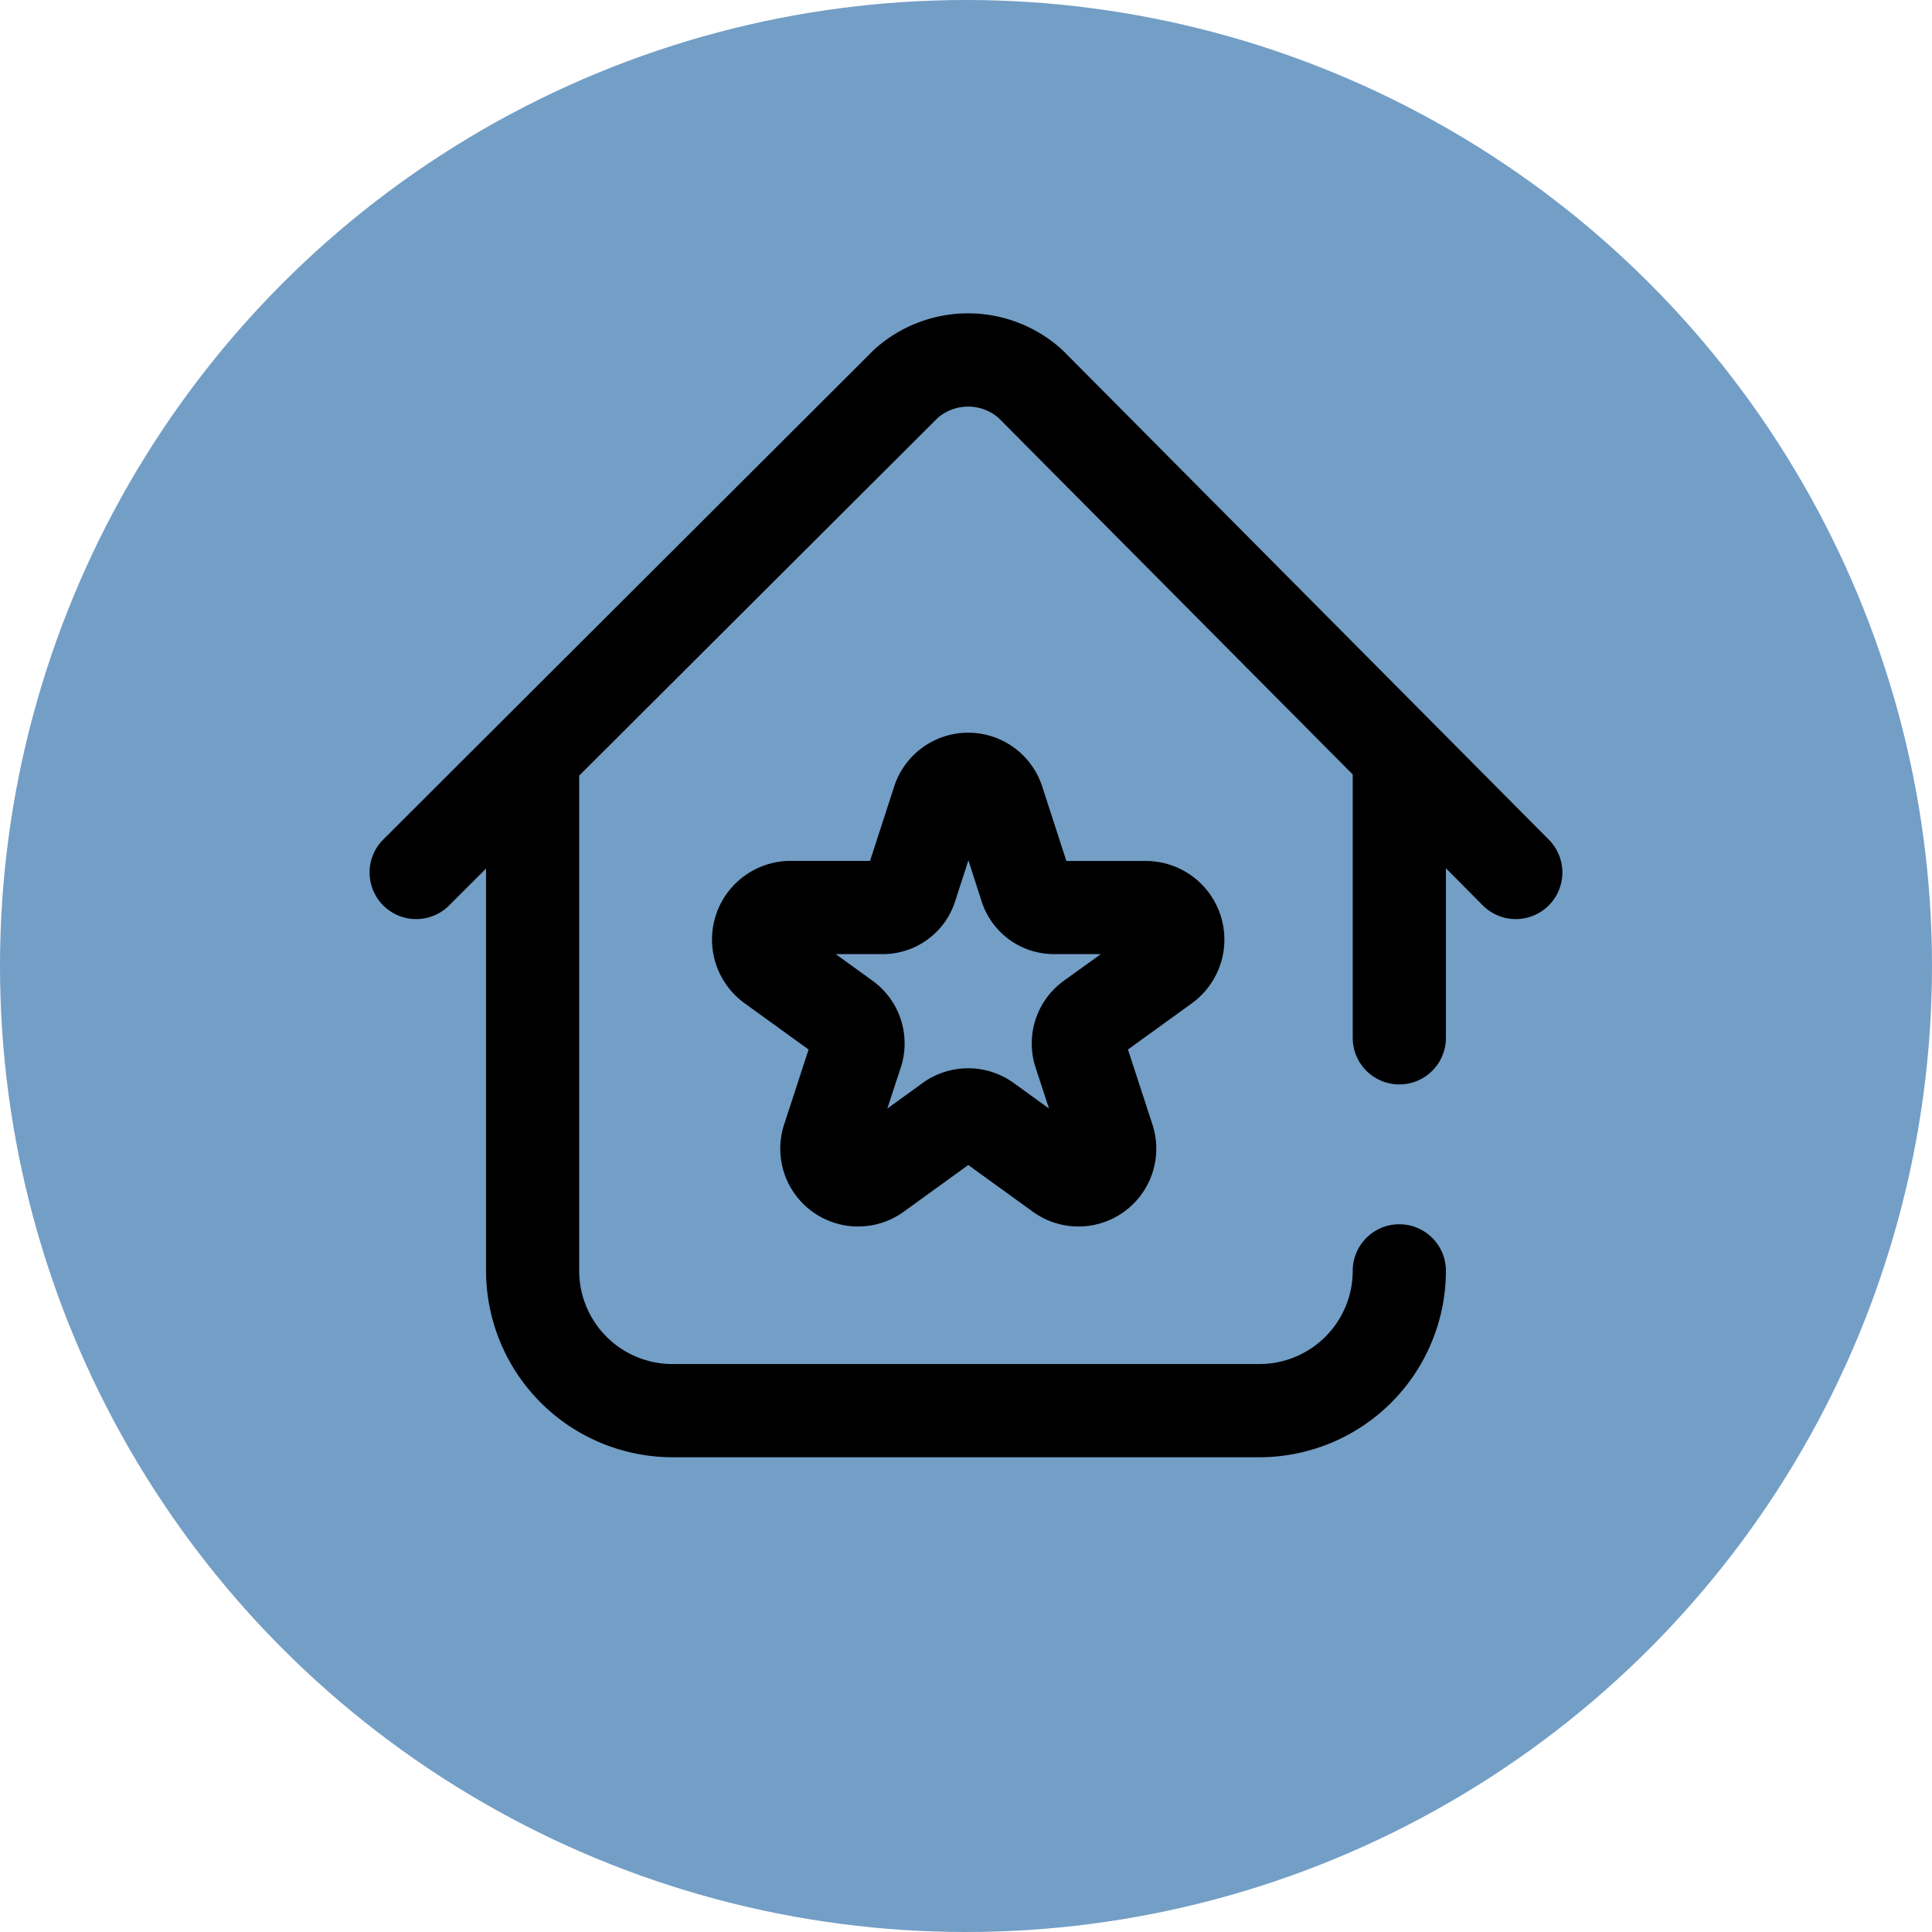 <svg xmlns="http://www.w3.org/2000/svg" width="72" height="72" viewBox="0 0 72 72">
  <g id="Group_2345" data-name="Group 2345" transform="translate(-363 -2679)">
    <circle id="Ellipse_57" data-name="Ellipse 57" cx="36" cy="36" r="36" transform="translate(363 2679)" fill="#739ec6"/>
    <path id="police-station_1831350" d="M43.939,22.07a1.737,1.737,0,0,1-2.456-.008L40.111,20.68V27a1.736,1.736,0,1,1-3.473,0V17.185L23.432,3.891a1.736,1.736,0,0,0-2.253,0L7.811,17.228c0,.017,0,.033,0,.05V35.684a3.477,3.477,0,0,0,3.473,3.473H33.165a3.477,3.477,0,0,0,3.473-3.473,1.736,1.736,0,1,1,3.473,0,6.953,6.953,0,0,1-6.946,6.946H11.286a6.953,6.953,0,0,1-6.946-6.946V20.692L2.963,22.067A1.736,1.736,0,1,1,.509,19.609L18.767,1.388l.072-.068a5.205,5.205,0,0,1,6.944.015c.024.022.048.045.072.068L43.947,19.615A1.736,1.736,0,0,1,43.939,22.07ZM30.662,25.7l-2.4,1.735.915,2.805a2.9,2.9,0,0,1-4.459,3.241l-2.407-1.741-2.407,1.741a2.9,2.9,0,0,1-4.459-3.241l.915-2.805-2.4-1.735a2.93,2.93,0,0,1,1.7-5.294h2.99l.9-2.774a2.9,2.9,0,0,1,5.516,0l.9,2.777h2.99a2.93,2.93,0,0,1,1.7,5.294Zm-3.408-1.821H25.573a2.831,2.831,0,0,1-2.758-1.944l-.5-1.551-.5,1.548a2.831,2.831,0,0,1-2.758,1.947H17.371l1.368.99a2.884,2.884,0,0,1,1.055,3.241l-.5,1.525,1.313-.95a2.9,2.9,0,0,1,3.4,0l1.313.951-.5-1.525a2.884,2.884,0,0,1,1.056-3.241Zm0,0" transform="translate(376.774 2690.677)"/>
  </g>
</svg>
